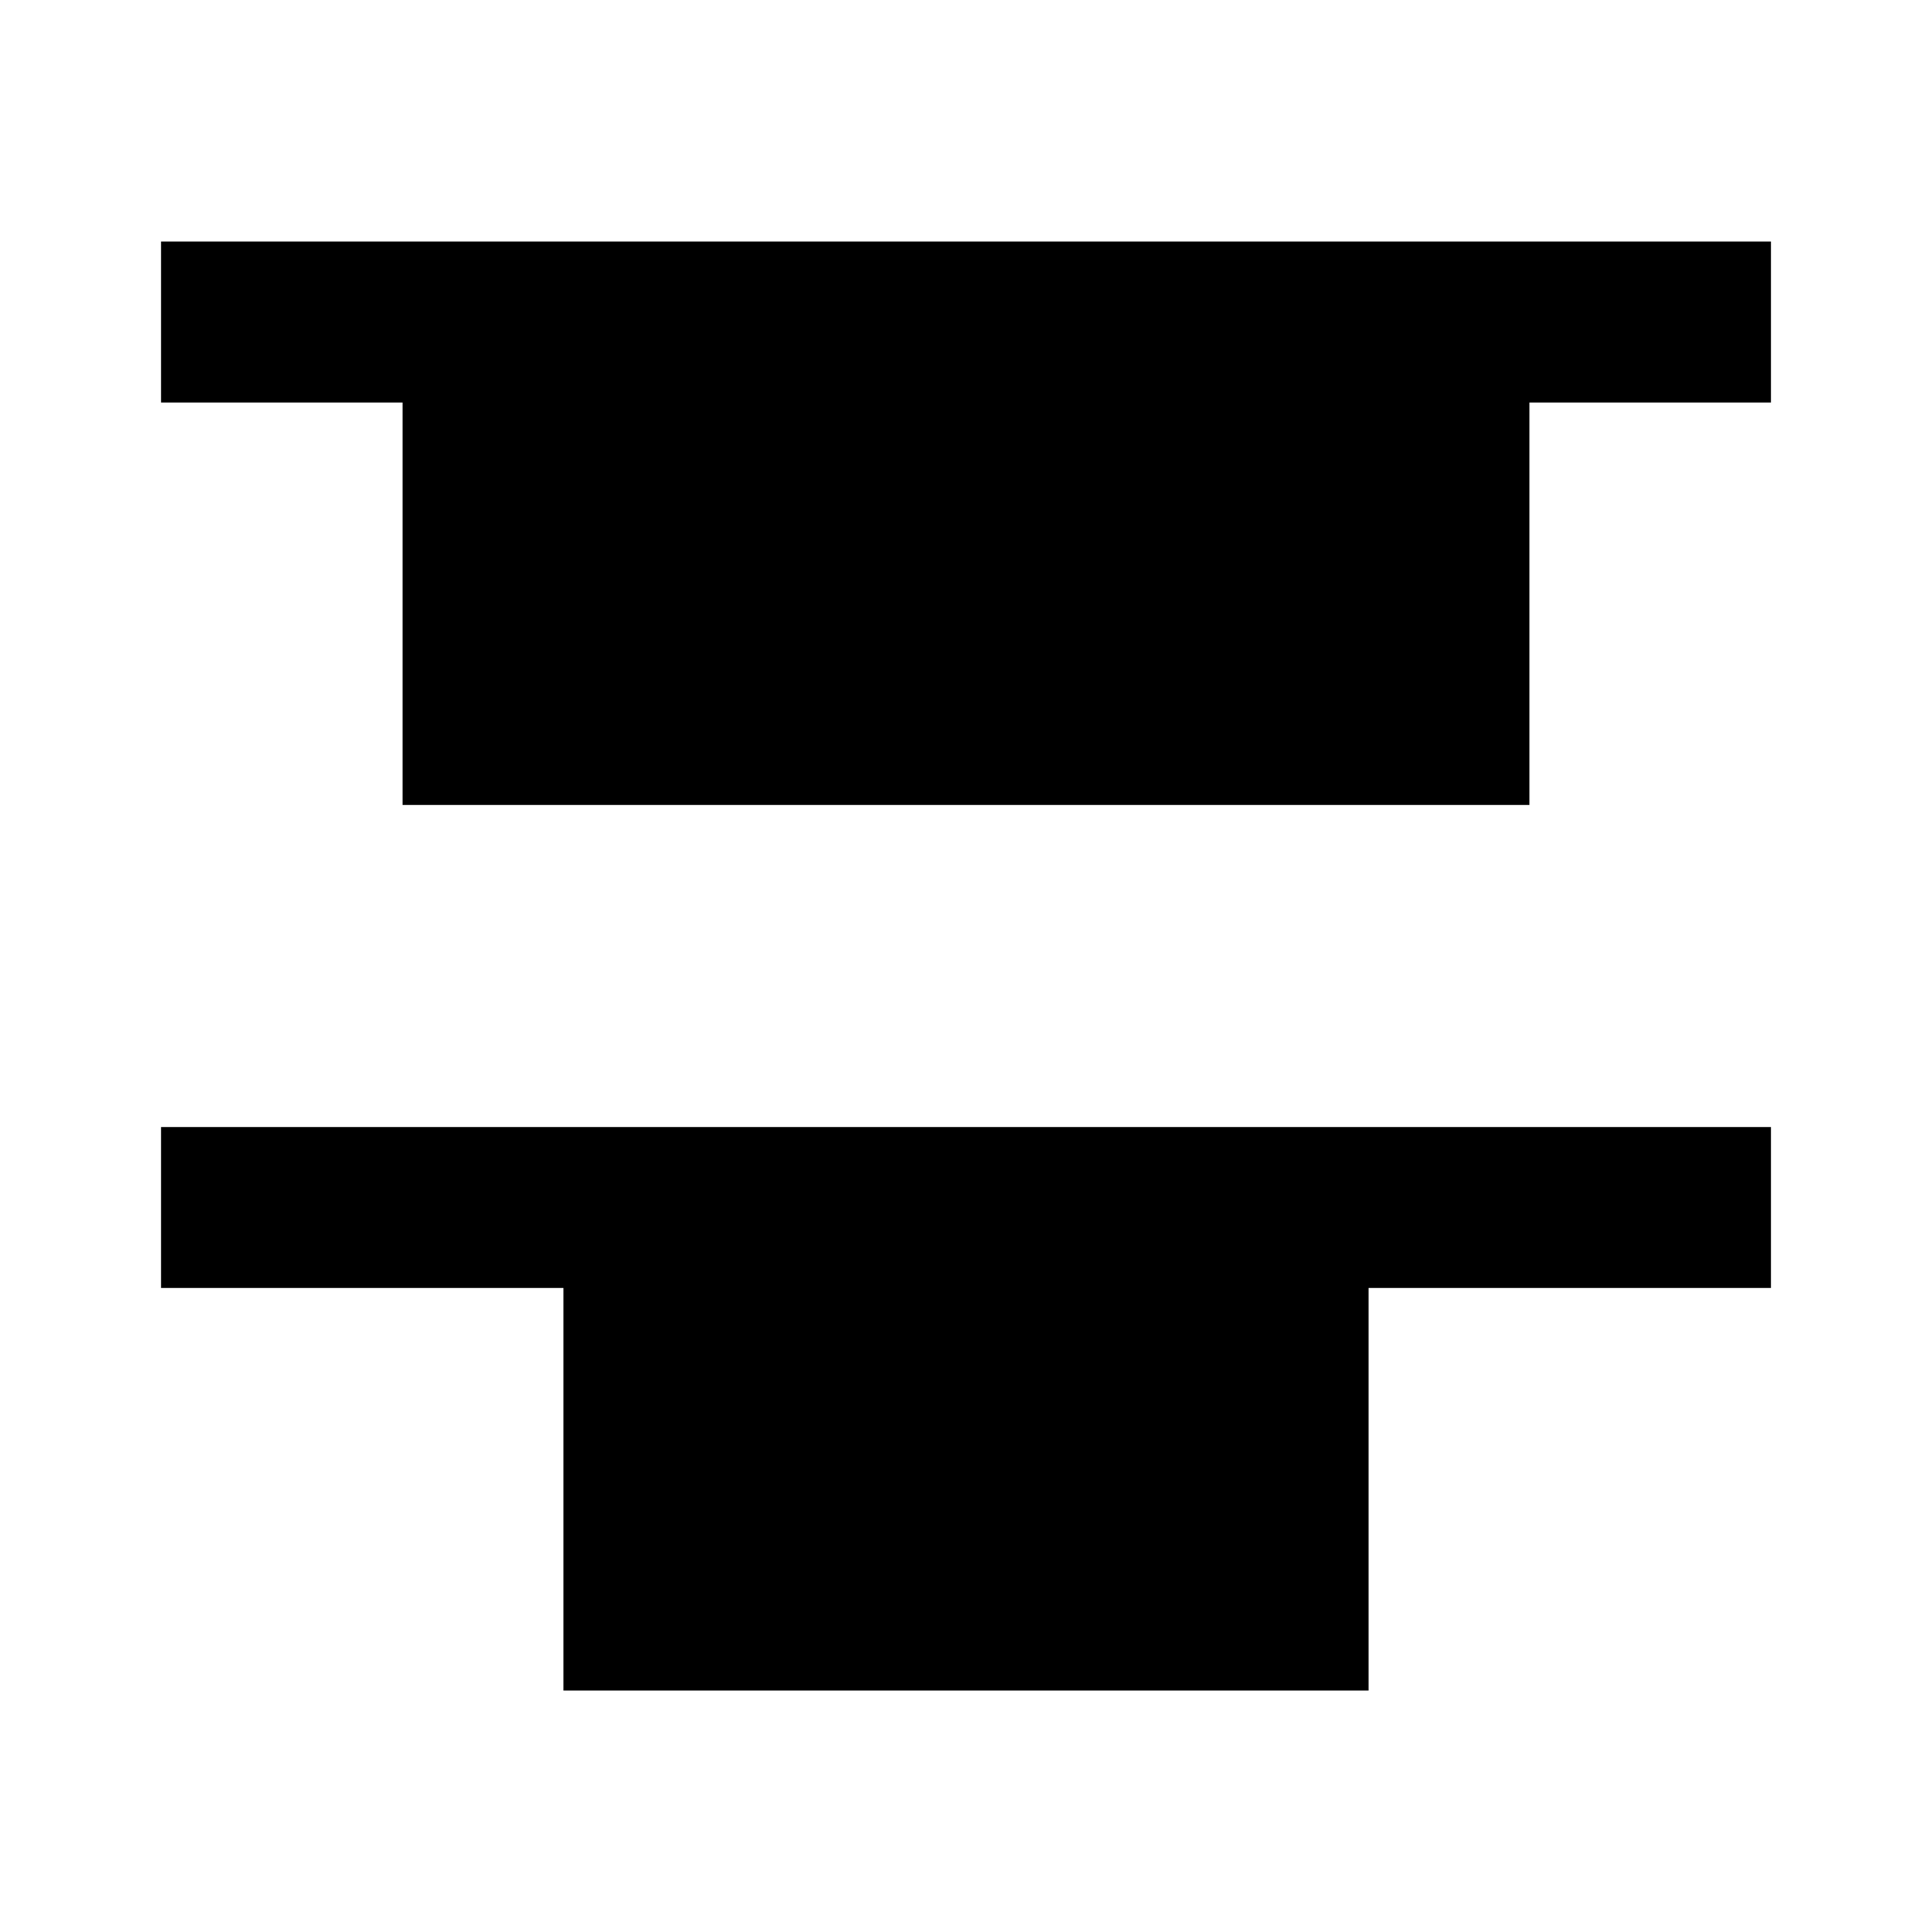 <?xml version="1.0" encoding="utf-8"?>
<!-- Generator: www.svgicons.com -->
<svg xmlns="http://www.w3.org/2000/svg" width="800" height="800" viewBox="0 0 24 24">
<path fill="currentColor" d="M17 21H7v-5H2v-2h20v2h-5zm5-16V3H2v2h3v5h14V5z"/>
</svg>